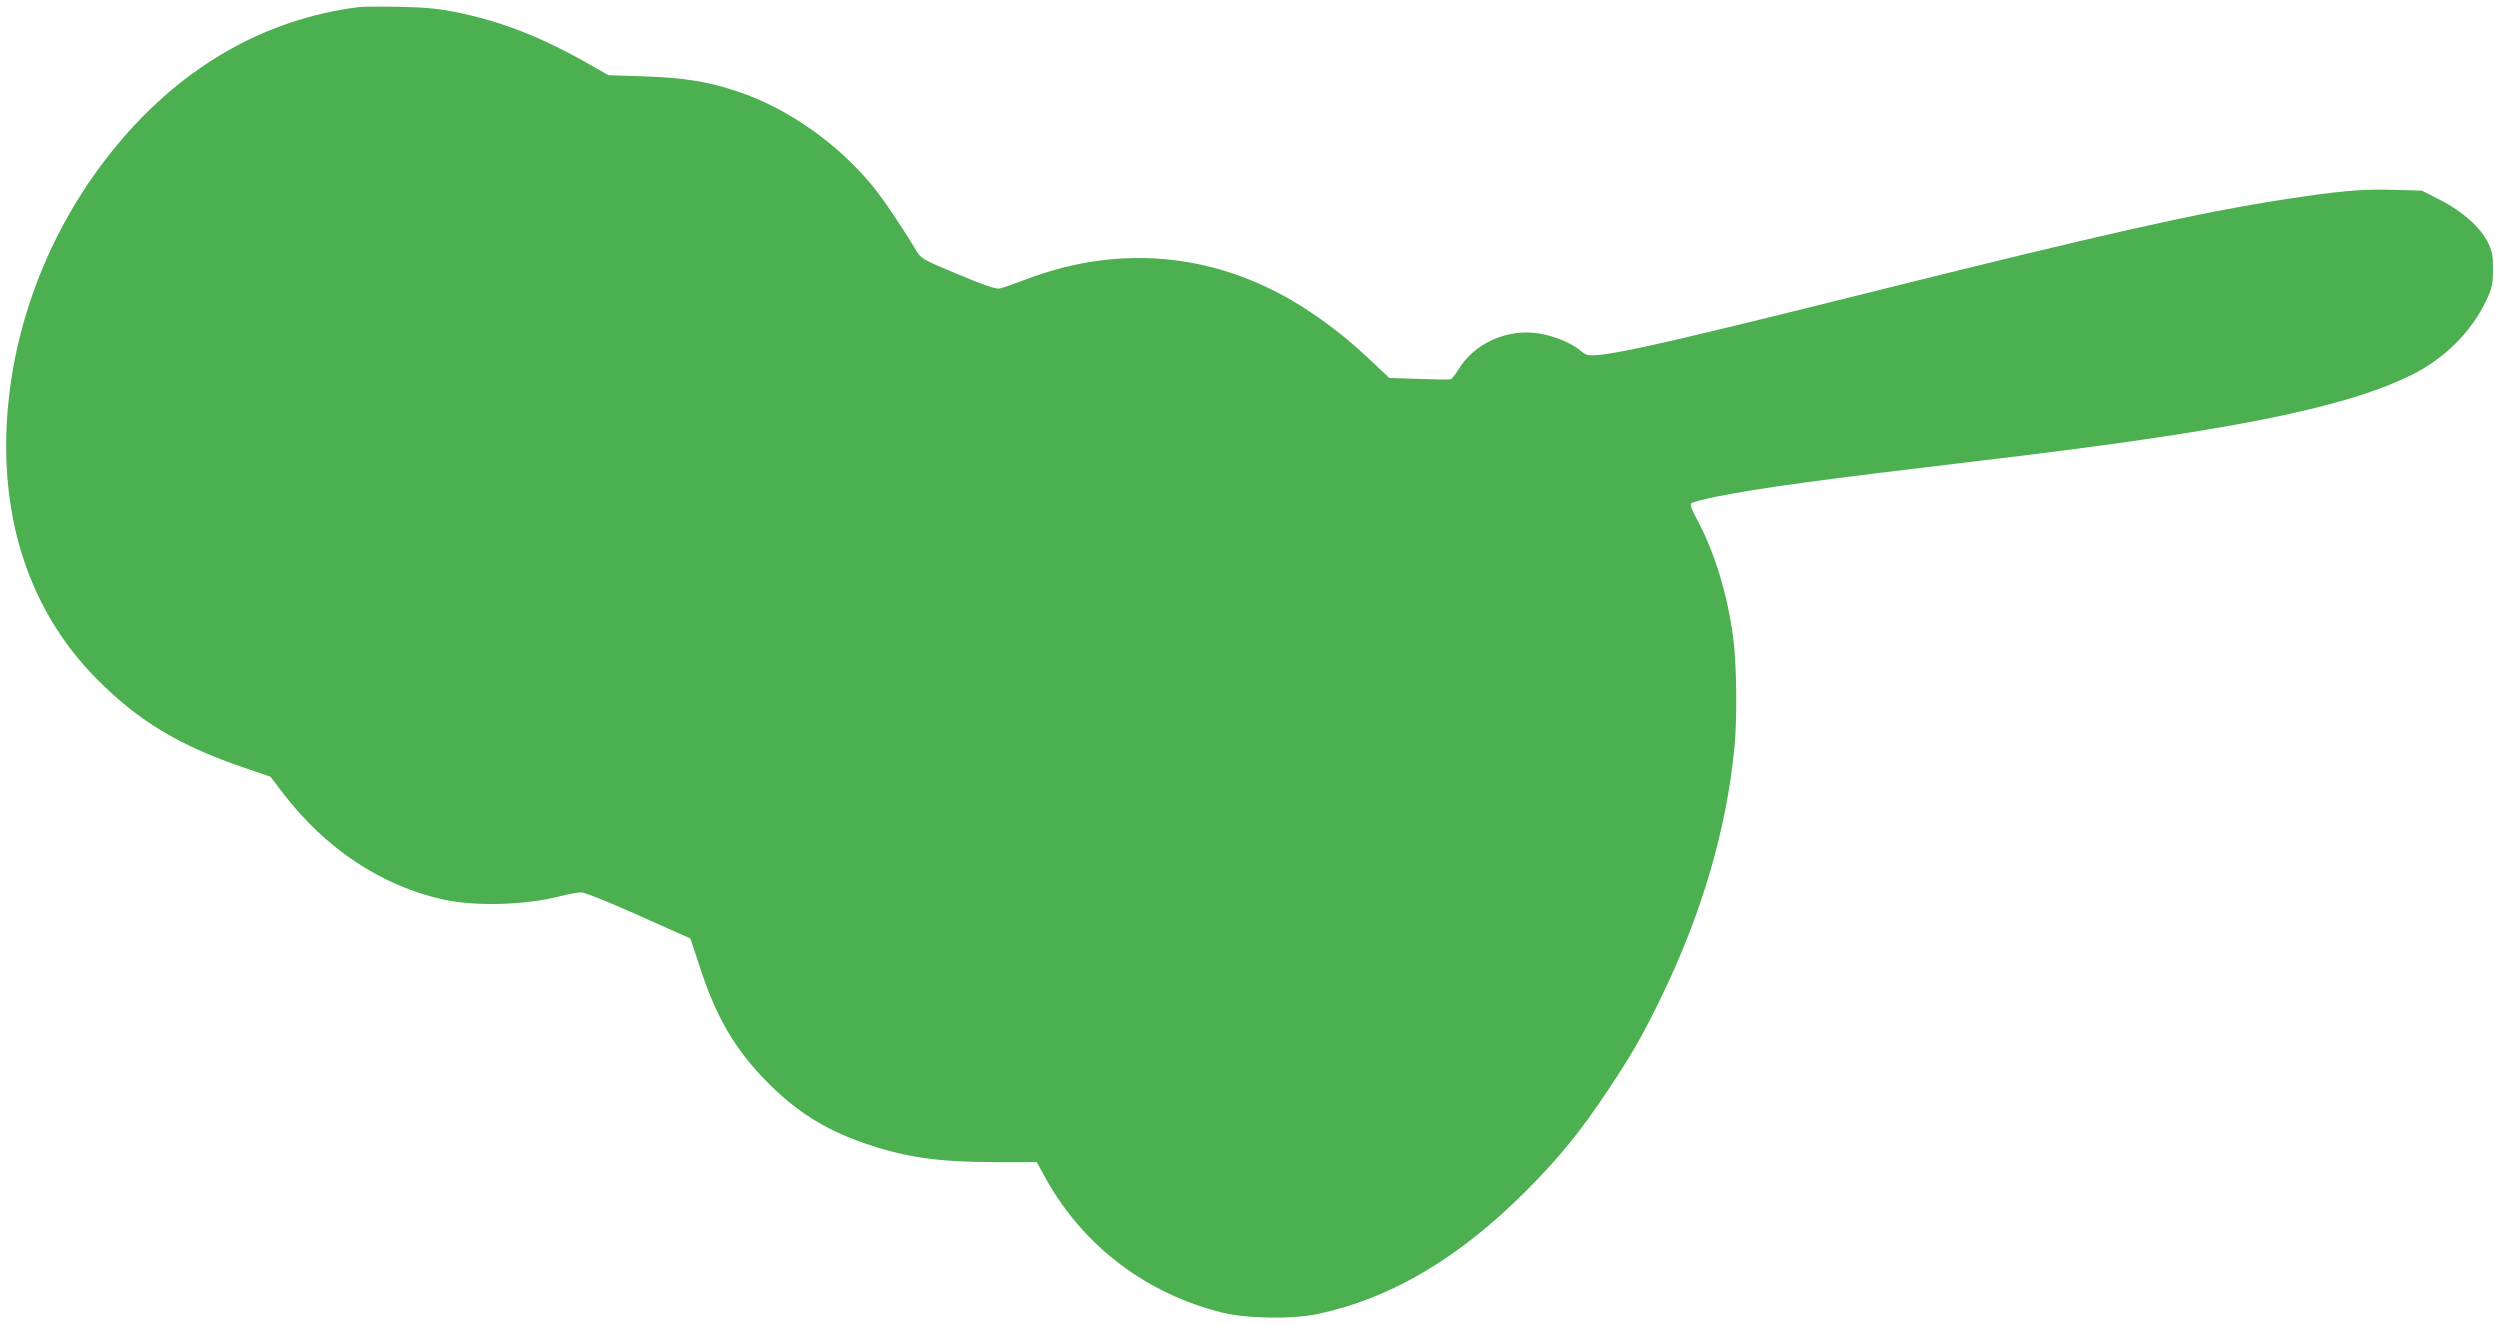 <?xml version="1.0" standalone="no"?>
<!DOCTYPE svg PUBLIC "-//W3C//DTD SVG 20010904//EN"
 "http://www.w3.org/TR/2001/REC-SVG-20010904/DTD/svg10.dtd">
<svg version="1.0" xmlns="http://www.w3.org/2000/svg"
 width="1280pt" height="678pt" viewBox="0 0 1280 678"
 preserveAspectRatio="xMidYMid meet">
<g transform="translate(0,678) scale(0.1,-0.1)"
fill="#4caf50" stroke="none">
<path d="M1840 6744 c-496 -62 -931 -317 -1272 -745 -326 -409 -516 -915 -535
-1424 -18 -510 141 -947 462 -1271 215 -217 428 -345 765 -458 l125 -43 64
-84 c218 -285 506 -476 823 -545 166 -36 422 -28 598 18 41 10 89 19 105 19
17 1 144 -50 295 -118 l265 -118 46 -140 c86 -265 182 -428 348 -596 146 -148
292 -240 484 -308 216 -76 387 -101 686 -101 l209 0 48 -87 c193 -345 515
-588 904 -684 126 -31 360 -34 490 -6 374 80 722 287 1065 631 169 169 281
308 419 516 126 189 185 294 280 492 202 420 325 842 366 1257 15 150 12 422
-5 558 -29 226 -95 443 -184 609 -28 51 -39 80 -32 87 6 6 61 20 123 33 230
46 530 87 1348 184 1271 150 1866 268 2215 439 170 84 307 220 384 381 31 67
35 84 35 160 1 70 -4 94 -24 135 -37 78 -133 164 -244 220 l-96 49 -144 4
c-163 5 -284 -6 -561 -49 -444 -69 -901 -171 -2178 -490 -898 -224 -1203 -294
-1329 -306 -58 -5 -66 -3 -95 21 -46 39 -134 76 -210 88 -165 28 -338 -50
-419 -189 -14 -22 -30 -43 -37 -45 -7 -2 -80 -1 -163 2 l-151 5 -85 80 c-114
108 -203 180 -323 260 -443 296 -954 354 -1451 165 -60 -23 -121 -44 -136 -47
-20 -4 -81 17 -214 73 -181 75 -188 80 -213 121 -72 121 -169 264 -221 328
-180 220 -437 401 -692 486 -151 51 -274 71 -478 78 l-185 6 -100 57 c-236
135 -444 217 -667 263 -97 20 -160 27 -298 30 -96 2 -191 1 -210 -1z"/>
</g>
</svg>

